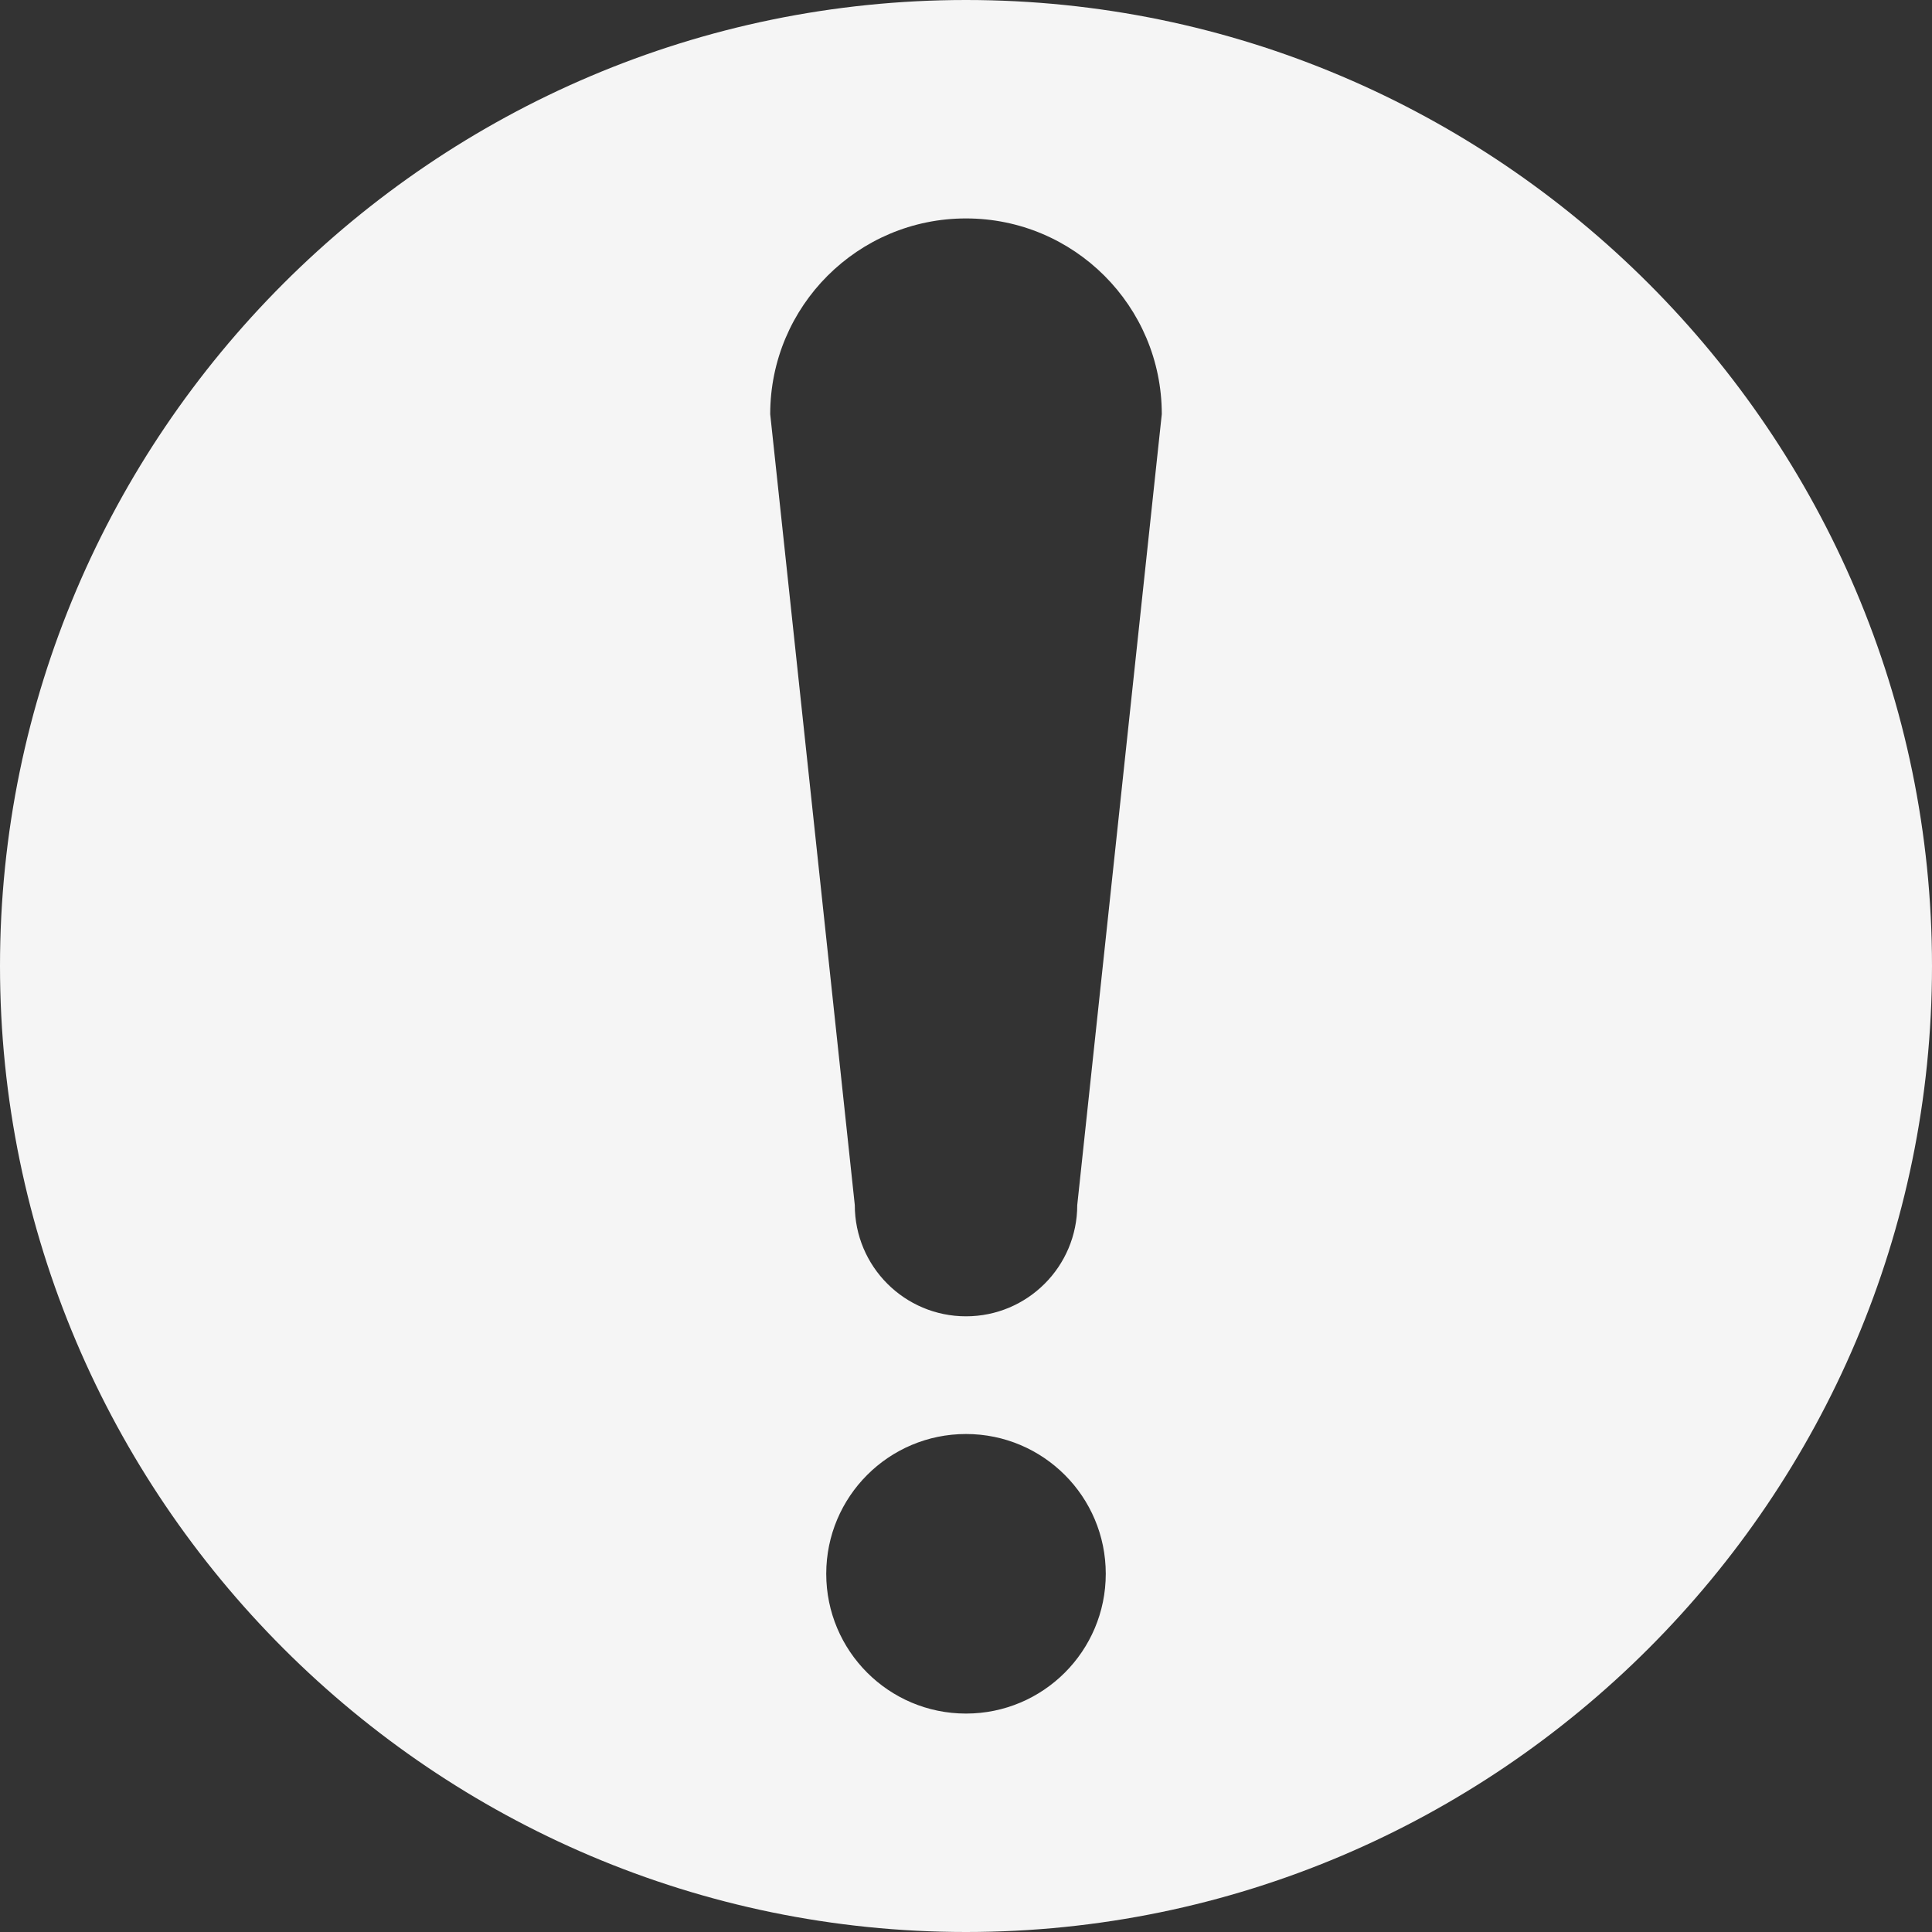 <svg width="50" height="50" viewBox="0 0 50 50" fill="none" xmlns="http://www.w3.org/2000/svg">
<rect x="0" y="0" width="50" height="50" fill="#333333" stroke="none"/>
<path fill-rule="evenodd" clip-rule="evenodd" d="M0 25C0 11.23 11.23 0 25 0C38.77 0 50 11.23 50 25C50 38.77 38.77 50 25 50C11.23 50 0 38.77 0 25ZM29.951 11.8C29.951 11.8 29.951 11.8 29.951 11.8L30.067 10.719C30.067 7.921 27.798 5.653 25 5.653C22.202 5.653 19.933 7.921 19.933 10.719L20.049 11.8L22.122 31.188C22.122 32.777 23.41 34.066 25 34.066C26.59 34.066 27.879 32.777 27.879 31.188L29.951 11.8C29.944 11.836 29.936 11.871 29.927 11.906C29.936 11.871 29.943 11.836 29.951 11.801C29.951 11.8 29.951 11.8 29.951 11.8ZM28.617 40.73C28.617 38.732 26.998 37.112 25 37.112C23.002 37.112 21.383 38.732 21.383 40.73C21.383 42.728 23.002 44.347 25 44.347C26.998 44.347 28.617 42.728 28.617 40.73Z" fill="#F5F5F5"/>
</svg>
